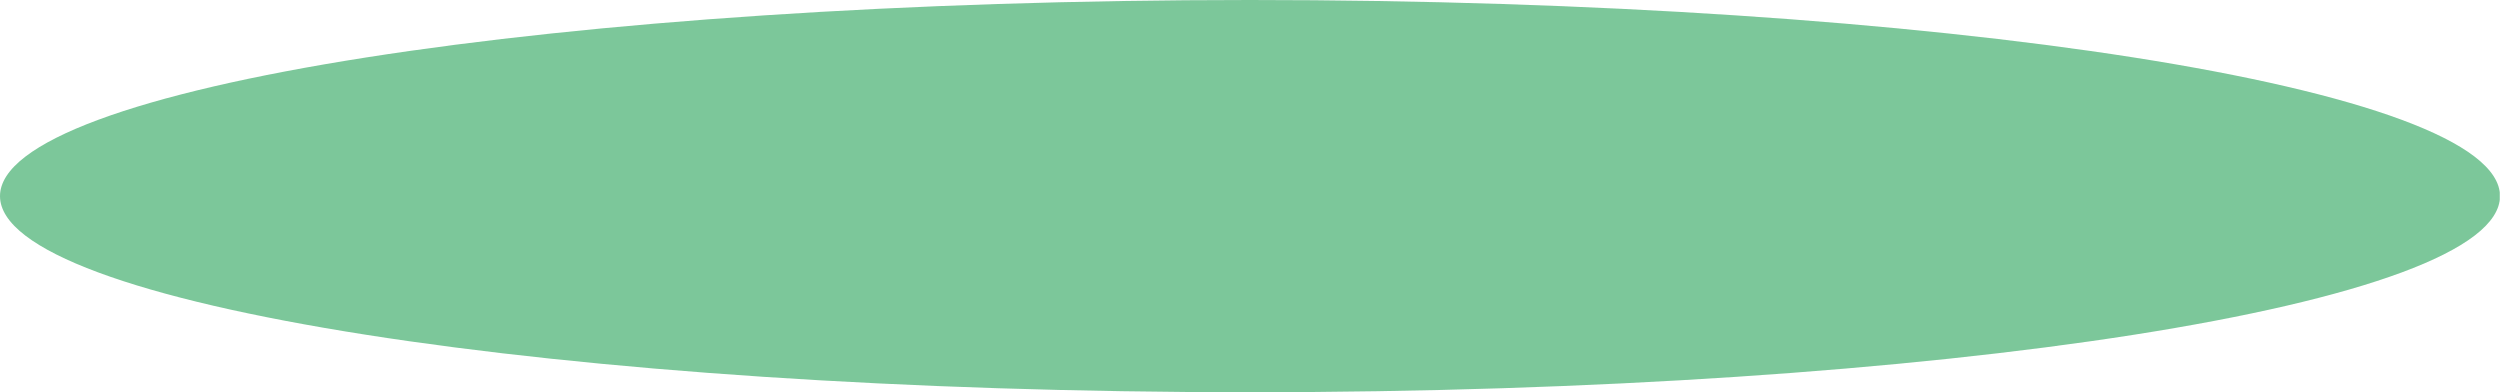 <svg xmlns="http://www.w3.org/2000/svg" xmlns:xlink="http://www.w3.org/1999/xlink" viewBox="0 0 105.55 16.56"><defs><style>.cls-1{fill:none;}.cls-2{opacity:0.59;}.cls-3{clip-path:url(#clip-path);}.cls-4{fill:#22a055;}</style><clipPath id="clip-path"><rect class="cls-1" width="105.54" height="16.55"/></clipPath></defs><title>Ресурс 48</title><g id="Слой_2" data-name="Слой 2"><g id="Слой_1-2" data-name="Слой 1"><g class="cls-2"><g class="cls-3"><path class="cls-4" d="M105.55,8.28c0,4.57-23.63,8.28-52.78,8.28S0,12.85,0,8.28,23.63,0,52.77,0s52.78,3.71,52.78,8.28"/></g></g></g></g></svg>